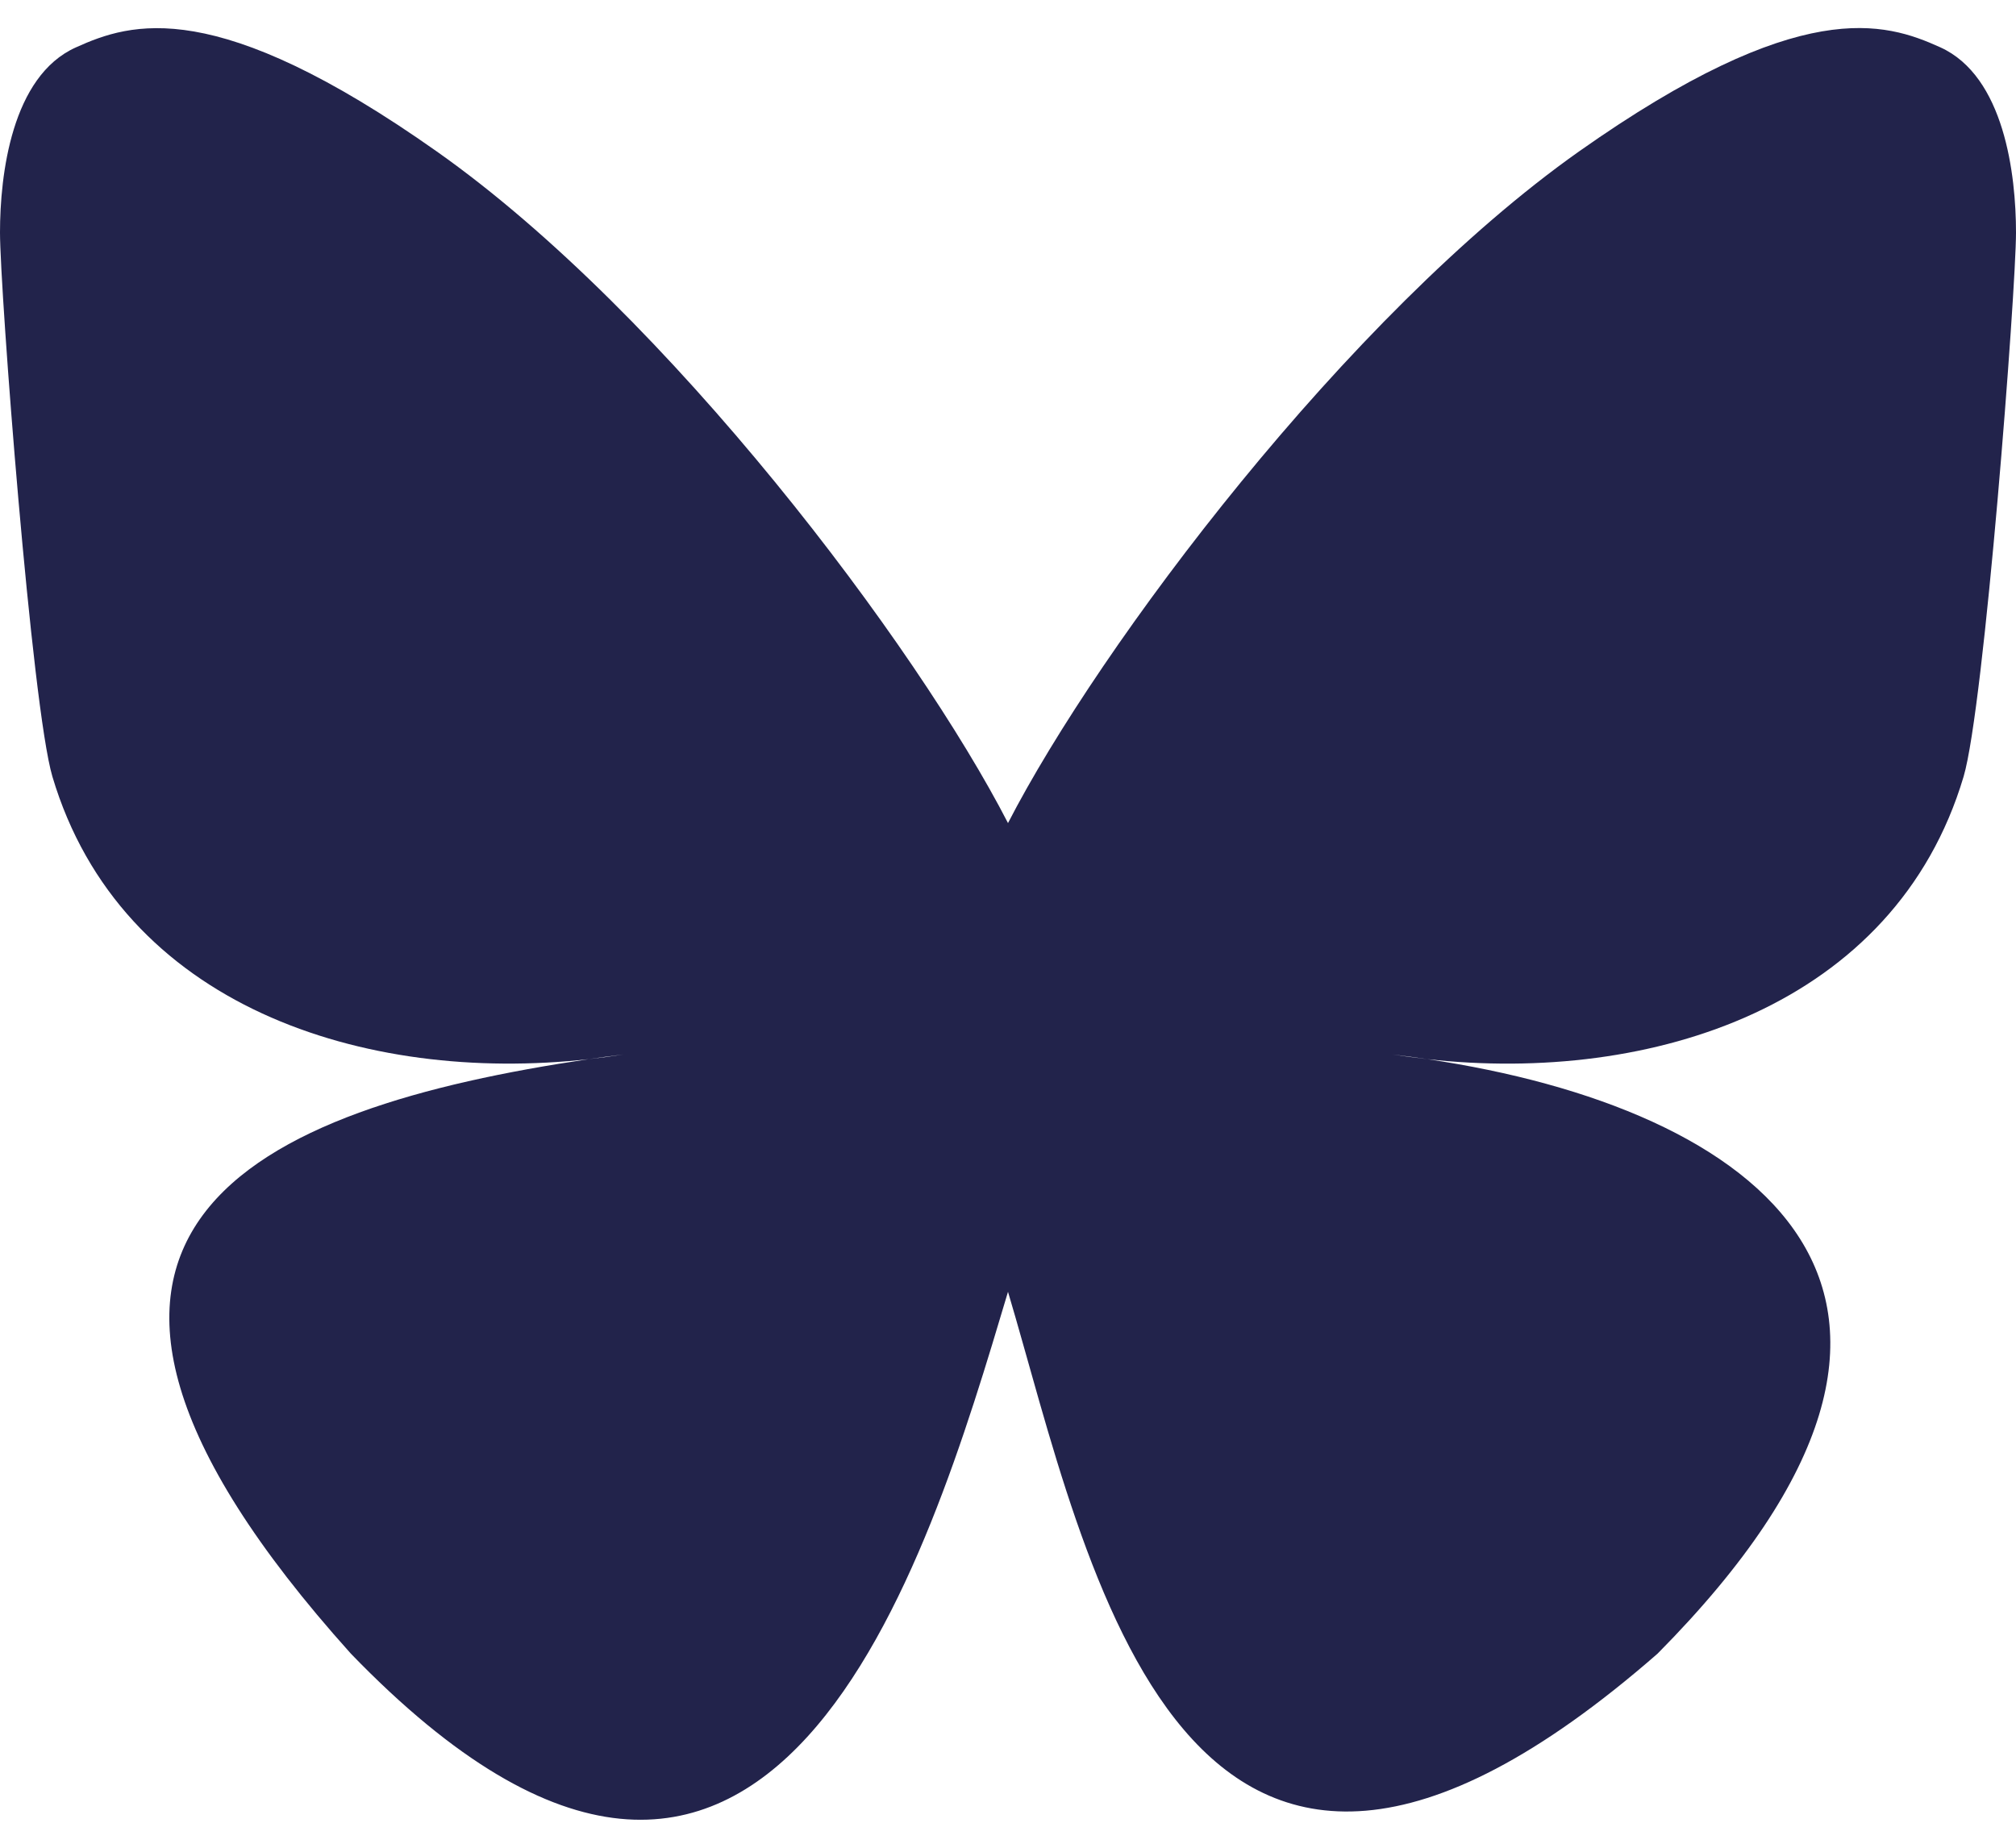 <svg width="24" height="22" viewBox="0 0 24 22" fill="none" xmlns="http://www.w3.org/2000/svg">
<path d="M12 9.8C10.913 7.686 7.954 3.747 5.202 1.805C2.566 -0.056 1.561 0.266 0.902 0.565C0.139 0.908 0 2.08 0 2.768C0 3.458 0.378 8.418 0.624 9.247C1.439 11.983 4.337 12.907 7.007 12.611C7.143 12.591 7.282 12.572 7.422 12.555C7.284 12.577 7.146 12.595 7.007 12.611C3.095 13.191 -0.38 14.616 4.177 19.689C9.19 24.879 11.047 18.576 12 15.381C12.953 18.576 14.05 24.652 19.733 19.689C24 15.381 20.905 13.191 16.993 12.611C16.854 12.595 16.716 12.576 16.578 12.555C16.718 12.572 16.857 12.591 16.993 12.611C19.663 12.908 22.561 11.983 23.376 9.247C23.622 8.419 24 3.457 24 2.769C24 2.079 23.861 0.908 23.098 0.563C22.439 0.265 21.434 -0.057 18.798 1.803C16.046 3.748 13.087 7.687 12 9.8Z" fill="#22234B"/>
</svg>
